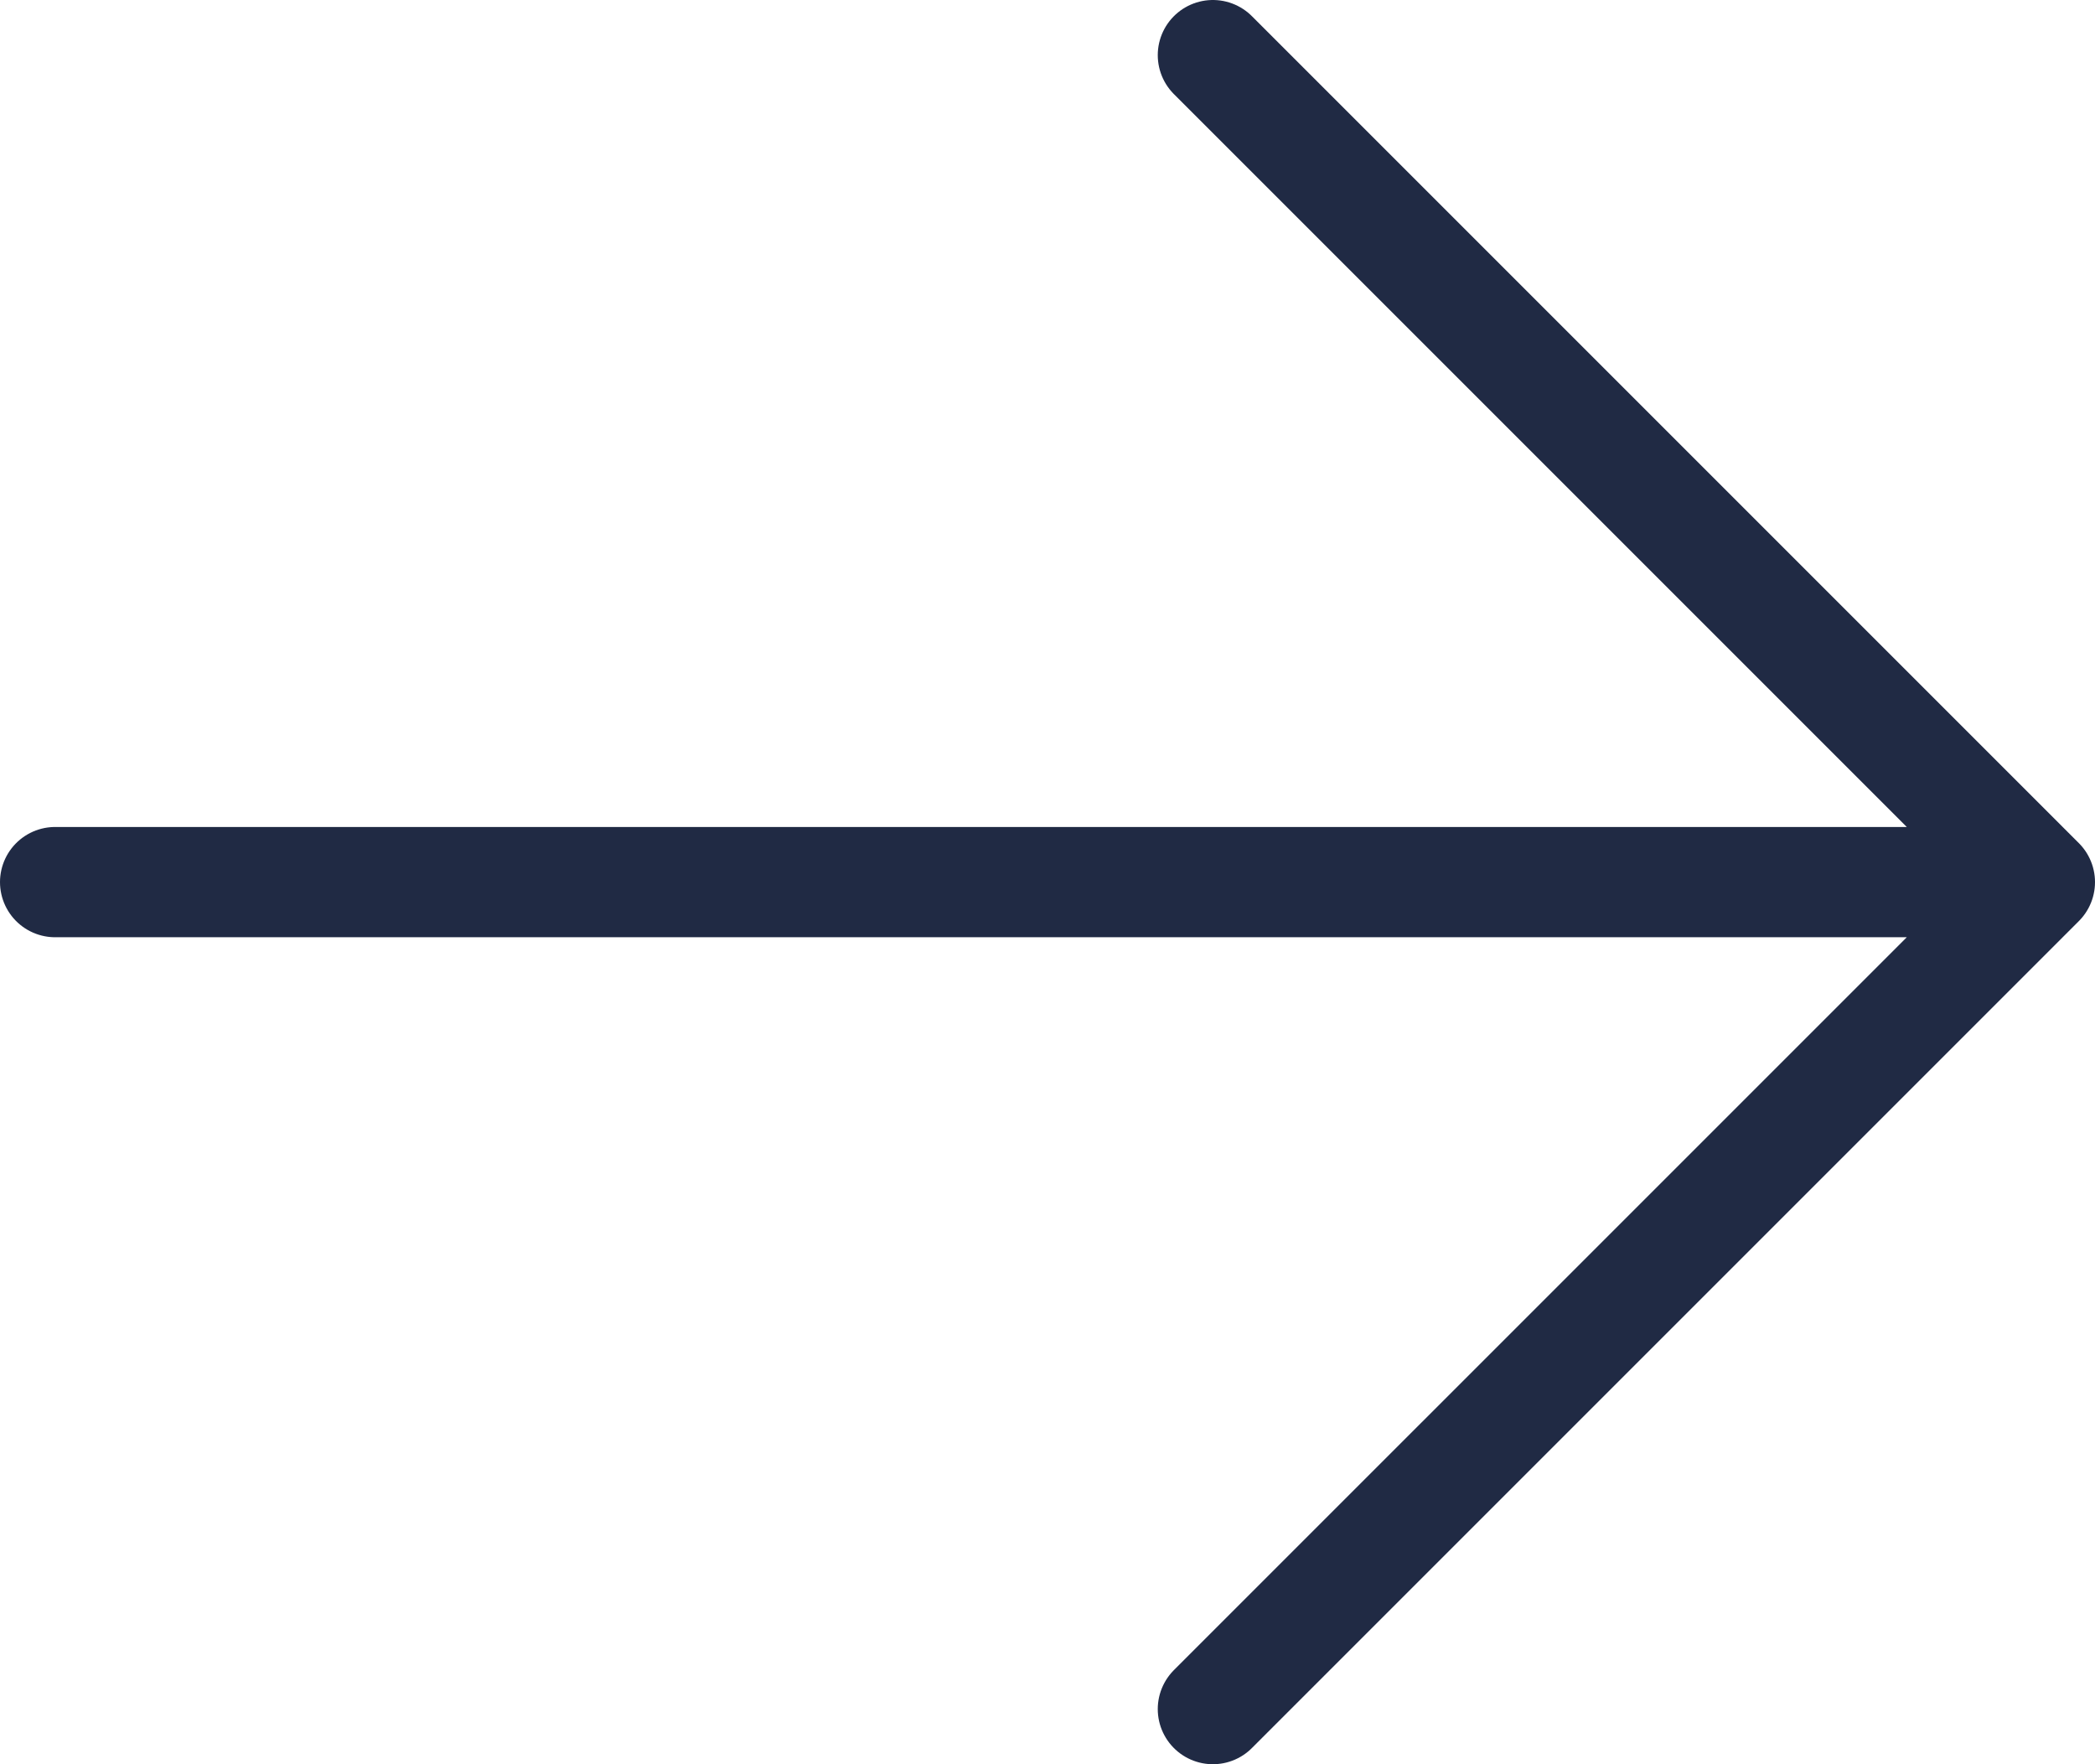 <svg width="19" height="16" viewBox="0 0 19 16" fill="none" xmlns="http://www.w3.org/2000/svg">
<path d="M11 0.5L18.5 8M18.5 8L11 15.5M18.5 8H0.5" stroke="#202A44" stroke-linecap="round" stroke-linejoin="round"/>
</svg>

